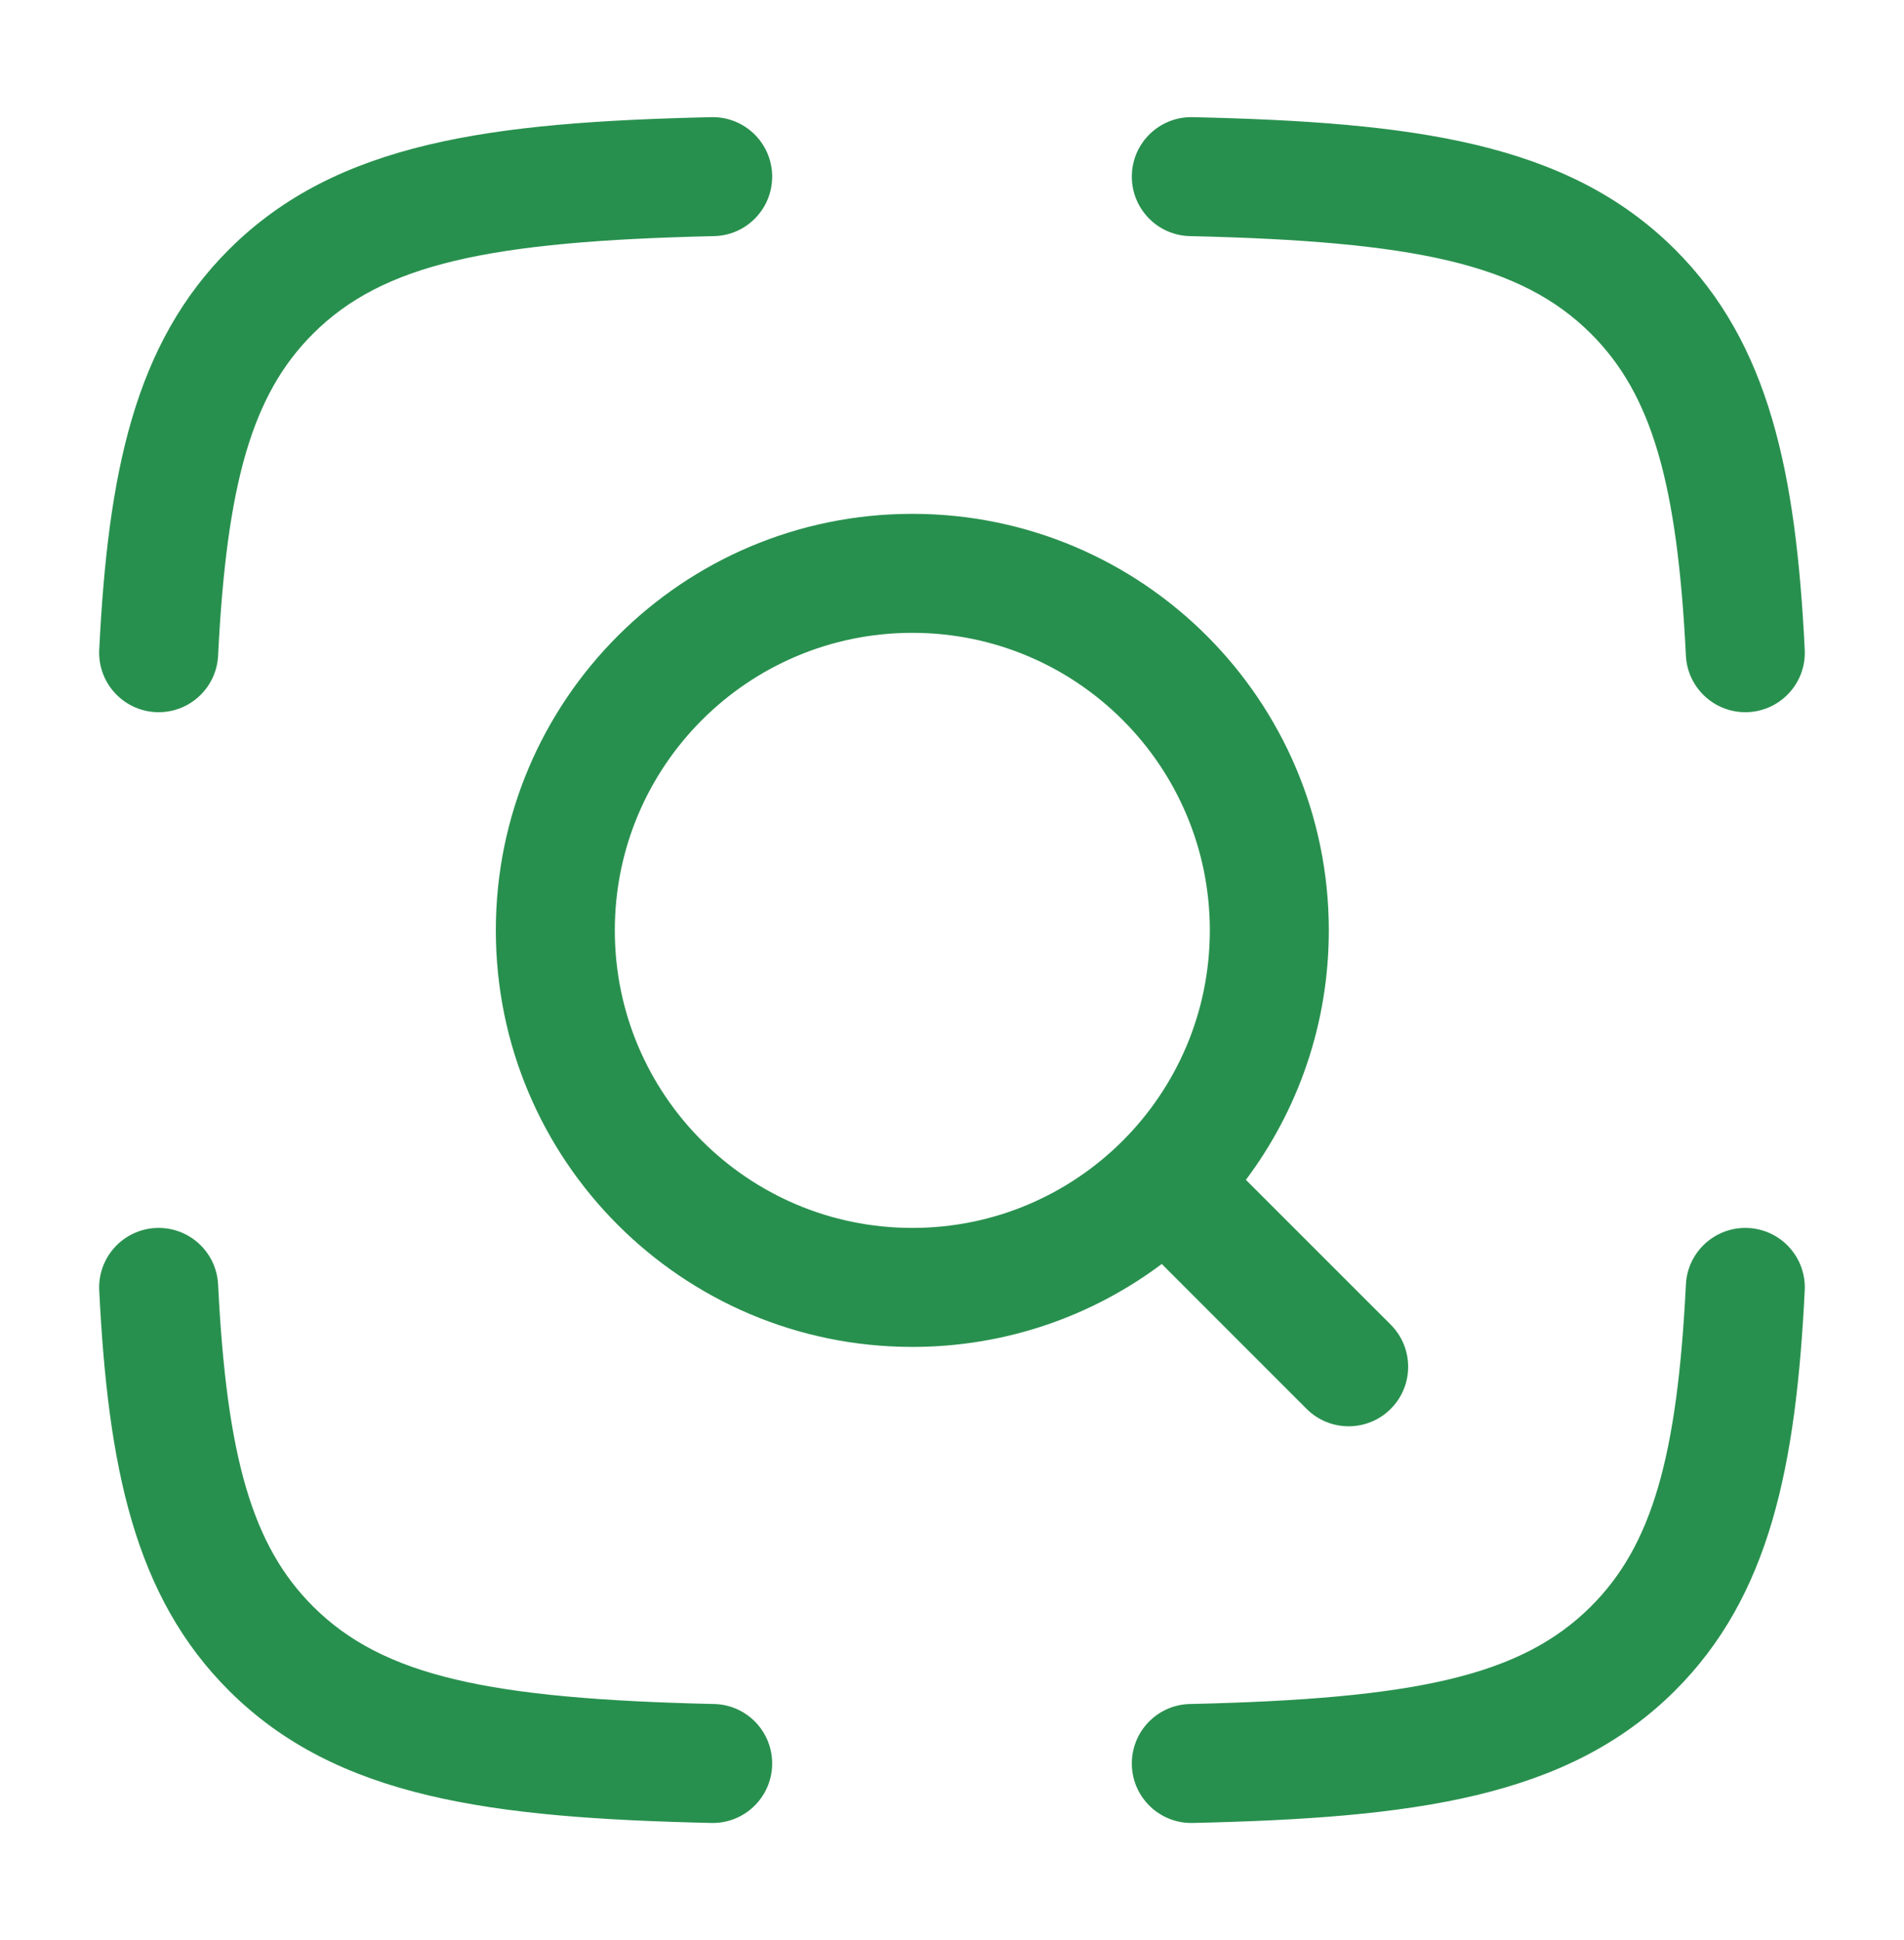 <svg width="53" height="54" viewBox="0 0 53 54" fill="none" xmlns="http://www.w3.org/2000/svg">
<path d="M19.876 6.572C20.791 6.552 21.515 5.793 21.494 4.879C21.473 3.964 20.715 3.24 19.801 3.261C13.664 3.401 9.376 3.951 6.378 6.94C3.738 9.57 3.007 13.174 2.762 18.084C2.717 18.998 3.421 19.775 4.334 19.821C5.248 19.866 6.025 19.163 6.071 18.249C6.31 13.432 7.026 10.97 8.716 9.286C10.664 7.344 13.617 6.715 19.876 6.572Z" fill="#28904E"/>
<path d="M33.199 3.261C32.285 3.24 31.526 3.964 31.506 4.879C31.485 5.793 32.209 6.552 33.124 6.572C39.383 6.715 42.335 7.344 44.284 9.286C45.974 10.97 46.69 13.432 46.929 18.249C46.974 19.163 47.752 19.866 48.666 19.821C49.579 19.775 50.283 18.998 50.237 18.084C49.993 13.174 49.261 9.57 46.622 6.94C43.623 3.951 39.335 3.401 33.199 3.261Z" fill="#28904E"/>
<path d="M6.071 35.751C6.025 34.837 5.248 34.134 4.334 34.179C3.421 34.224 2.717 35.002 2.762 35.916C3.007 40.827 3.738 44.43 6.378 47.06C9.376 50.049 13.664 50.599 19.801 50.739C20.715 50.76 21.473 50.035 21.494 49.121C21.515 48.206 20.791 47.448 19.876 47.428C13.617 47.285 10.664 46.656 8.716 44.714C7.026 43.03 6.31 40.568 6.071 35.751Z" fill="#28904E"/>
<path d="M50.237 35.916C50.283 35.002 49.579 34.224 48.665 34.179C47.752 34.134 46.974 34.837 46.929 35.751C46.69 40.568 45.974 43.03 44.284 44.714C42.335 46.656 39.383 47.285 33.124 47.428C32.209 47.448 31.485 48.206 31.506 49.121C31.526 50.035 32.285 50.76 33.199 50.739C39.335 50.599 43.623 50.049 46.622 47.06C49.261 44.43 49.993 40.827 50.237 35.916Z" fill="#28904E"/>
<path fill-rule="evenodd" clip-rule="evenodd" d="M25.396 14.302C18.993 14.302 13.802 19.493 13.802 25.896C13.802 32.299 18.993 37.489 25.396 37.489C28 37.489 30.404 36.631 32.339 35.181L36.37 39.213C37.017 39.86 38.066 39.86 38.713 39.213C39.359 38.566 39.359 37.517 38.713 36.87L34.681 32.839C36.131 30.904 36.989 28.5 36.989 25.896C36.989 19.493 31.799 14.302 25.396 14.302ZM17.114 25.896C17.114 21.322 20.822 17.614 25.396 17.614C29.969 17.614 33.677 21.322 33.677 25.896C33.677 30.47 29.969 34.177 25.396 34.177C20.822 34.177 17.114 30.47 17.114 25.896Z" fill="#28904E"/>
</svg>
